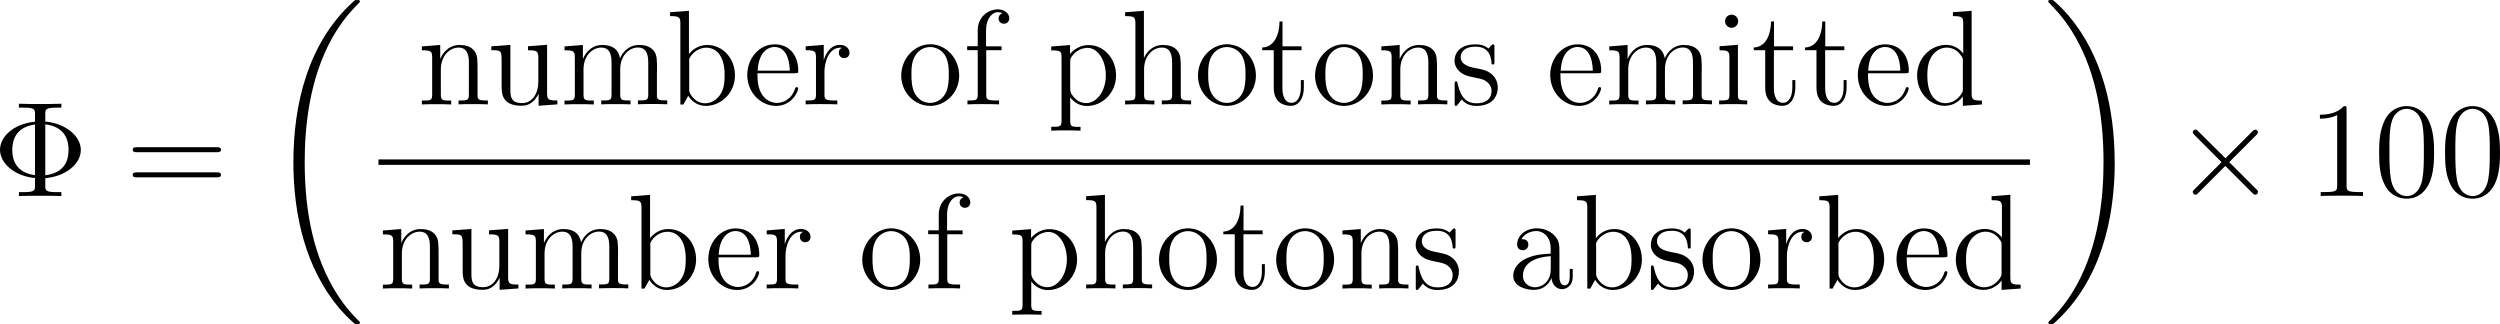 <svg viewBox="0 0 276.51 35.85" height="12.65mm" width="97.55mm" xmlns="http://www.w3.org/2000/svg" data-sanitized-data-name="Layer 1" data-name="Layer 1" id="Layer_1">
  <defs>
    <style>
      .cls-1 {
        fill: #000;
        stroke-width: 0px;
      }
    </style>
  </defs>
  <g id="page1">
    <path d="M5.01,19.7c2.27-.19,3.93-1.58,3.93-3.12s-1.7-2.94-3.93-3.14v-.82c0-.54.03-.72,1.33-.72h.45v-.43c-.4.03-1.85.03-2.35.03s-1.94,0-2.35-.03v.43h.45c1.3,0,1.33.18,1.33.72v.84c-2.32.21-3.87,1.63-3.87,3.11s1.6,2.91,3.87,3.12v.84c0,.54-.03.72-1.33.72h-.45v.43c.4-.03,1.85-.03,2.35-.03s1.94,0,2.35.03v-.43h-.45c-1.3,0-1.33-.18-1.33-.72v-.82ZM3.87,19.37c-1.63-.21-2.51-1.17-2.51-2.79s.87-2.6,2.51-2.81v5.6ZM5.01,13.75c1.75.22,2.57,1.23,2.57,2.81s-.76,2.59-2.57,2.82v-5.63Z" class="cls-1" id="g2-8"></path>
    <path d="M23.96,16.83c.21,0,.48,0,.48-.27,0-.28-.25-.28-.48-.28h-8.8c-.21,0-.48,0-.48.27,0,.28.25.28.48.28h8.8ZM23.96,19.61c.21,0,.48,0,.48-.27,0-.28-.25-.28-.48-.28h-8.8c-.21,0-.48,0-.48.27,0,.28.25.28.48.28h8.8Z" class="cls-1" id="g2-61"></path>
    <path d="M39.82,35.7c0-.06-.03-.09-.06-.13-.55-.55-1.55-1.55-2.56-3.17-2.41-3.86-3.5-8.71-3.5-14.47,0-4.02.54-9.21,3-13.66,1.18-2.12,2.41-3.35,3.06-4,.04-.04.04-.07.04-.12,0-.15-.1-.15-.31-.15s-.24,0-.46.22c-5.01,4.56-6.58,11.4-6.58,17.69,0,5.87,1.34,11.79,5.14,16.26.3.34.87.96,1.48,1.49.18.18.21.18.42.18s.31,0,.31-.15Z" class="cls-1" id="g0-18"></path>
    <path d="M52.82,7.93c0-1.39,0-1.81-.34-2.29-.43-.58-1.14-.67-1.64-.67-1.45,0-2.02,1.24-2.14,1.54h-.01v-1.54l-2.03.16v.43c1.02,0,1.14.1,1.14.84v4.05c0,.67-.16.67-1.14.67v.43c.39-.03,1.2-.03,1.61-.03s1.24,0,1.63.03v-.43c-.96,0-1.14,0-1.14-.67v-2.78c0-1.57,1.03-2.41,1.96-2.41s1.14.76,1.14,1.67v3.51c0,.67-.16.67-1.14.67v.43c.39-.03,1.2-.03,1.61-.03s1.24,0,1.63.03v-.43c-.75,0-1.12,0-1.14-.45v-2.75Z" class="cls-1" id="g2-110"></path>
    <path d="M58.4,5.13v.43c1.02,0,1.14.1,1.14.84v2.67c0,1.27-.67,2.33-1.79,2.33-1.23,0-1.3-.7-1.3-1.49v-4.95l-2.11.16v.43c1.14,0,1.14.04,1.14,1.37v2.24c0,.93,0,1.46.45,1.96.36.39.97.57,1.73.57.25,0,.73,0,1.24-.43.43-.34.67-.91.67-.91v1.34l2.08-.15v-.43c-1.02,0-1.14-.1-1.14-.84v-5.32l-2.11.16Z" class="cls-1" id="g2-117"></path>
    <path d="M72.67,7.93c0-1.39,0-1.81-.34-2.29-.43-.58-1.14-.67-1.64-.67-1.24,0-1.87.9-2.11,1.48-.21-1.15-1.02-1.48-1.96-1.48-1.45,0-2.02,1.24-2.14,1.54h-.01v-1.54l-2.03.16v.43c1.02,0,1.14.1,1.14.84v4.05c0,.67-.16.67-1.14.67v.43c.39-.03,1.2-.03,1.61-.03s1.24,0,1.63.03v-.43c-.96,0-1.14,0-1.14-.67v-2.78c0-1.57,1.03-2.41,1.96-2.41s1.14.76,1.14,1.67v3.51c0,.67-.16.67-1.14.67v.43c.39-.03,1.2-.03,1.61-.03s1.24,0,1.63.03v-.43c-.96,0-1.14,0-1.14-.67v-2.78c0-1.57,1.03-2.41,1.96-2.41s1.14.76,1.14,1.67v3.51c0,.67-.16.67-1.14.67v.43c.39-.03,1.2-.03,1.61-.03s1.24,0,1.63.03v-.43c-.75,0-1.12,0-1.14-.45v-2.75Z" class="cls-1" id="g2-109"></path>
    <path d="M76.19,1.19l-2.08.16v.43c1.02,0,1.14.1,1.14.84v8.94h.33c.06-.12.48-.87.54-.97.34.55.99,1.12,1.94,1.12,1.72,0,3.23-1.45,3.23-3.38s-1.4-3.36-3.06-3.36c-.82,0-1.52.37-2.03,1V1.19ZM76.22,6.78c0-.27,0-.3.16-.54.36-.54,1.02-.97,1.75-.97.45,0,2.02.18,2.02,3.05,0,1-.15,1.63-.51,2.17-.3.46-.9.93-1.64.93-.81,0-1.33-.52-1.58-.93-.19-.31-.19-.37-.19-.63v-3.08Z" class="cls-1" id="g2-98"></path>
    <path d="M87.93,8.09c.33,0,.36,0,.36-.28,0-1.51-.81-2.91-2.62-2.91-1.7,0-3.02,1.54-3.02,3.39,0,1.97,1.52,3.42,3.18,3.42,1.78,0,2.45-1.61,2.45-1.93,0-.09-.07-.15-.16-.15-.12,0-.15.07-.18.15-.39,1.26-1.39,1.6-2.02,1.6s-2.14-.42-2.14-3v-.28h4.14ZM83.8,7.81c.12-2.35,1.43-2.62,1.85-2.62,1.6,0,1.69,2.11,1.7,2.62h-3.56Z" class="cls-1" id="g2-101"></path>
    <path d="M91.18,8.08c0-1.45.6-2.81,1.75-2.81.12,0,.15,0,.21.01-.12.06-.36.15-.36.55,0,.43.34.6.58.6.3,0,.6-.19.6-.6,0-.45-.4-.87-1.05-.87-1.27,0-1.7,1.37-1.79,1.66h-.01v-1.66l-2,.16v.43c1.02,0,1.14.1,1.14.84v4.05c0,.67-.16.67-1.14.67v.43c.42-.03,1.24-.03,1.69-.03.4,0,1.46,0,1.81.03v-.43h-.3c-1.09,0-1.12-.16-1.12-.7v-2.35Z" class="cls-1" id="g2-114"></path>
    <path d="M106.09,8.36c0-1.93-1.46-3.47-3.2-3.47s-3.21,1.58-3.21,3.47,1.49,3.35,3.2,3.35,3.21-1.46,3.21-3.35ZM102.89,11.38c-.55,0-1.23-.24-1.66-.97-.4-.67-.42-1.55-.42-2.18,0-.57,0-1.48.46-2.15.42-.64,1.08-.88,1.6-.88.58,0,1.21.27,1.61.85.46.69.46,1.63.46,2.18,0,.52,0,1.45-.39,2.15-.42.72-1.11,1-1.67,1Z" class="cls-1" id="g2-111"></path>
    <path d="M109.09,5.55h1.69v-.43h-1.72v-1.75c0-1.34.69-2.03,1.3-2.03.12,0,.34.03.52.12-.06.01-.43.15-.43.58,0,.34.24.58.58.58s.6-.24.6-.6c0-.55-.54-.99-1.26-.99-1.05,0-2.23.81-2.23,2.33v1.75h-1.17v.43h1.17v4.9c0,.67-.16.67-1.14.67v.43c.42-.03,1.24-.03,1.69-.03.4,0,1.46,0,1.81.03v-.43h-.3c-1.09,0-1.12-.16-1.12-.7v-4.87Z" class="cls-1" id="g2-102"></path>
    <path d="M119.51,14.03c-.96,0-1.14,0-1.14-.67v-2.6c.27.37.88.96,1.84.96,1.72,0,3.23-1.45,3.23-3.38s-1.4-3.36-3.03-3.36c-1.32,0-2.02.94-2.06,1v-1l-2.08.16v.43c1.05,0,1.14.1,1.14.76v7.02c0,.67-.16.67-1.14.67v.43c.39-.03,1.2-.03,1.61-.03s1.24,0,1.63.03v-.43ZM118.38,6.79c0-.28,0-.3.16-.54.45-.67,1.18-.96,1.75-.96,1.12,0,2.02,1.36,2.02,3.03,0,1.78-1.02,3.08-2.17,3.08-.46,0-.9-.19-1.2-.48-.34-.34-.57-.64-.57-1.06v-3.08Z" class="cls-1" id="g2-112"></path>
    <path d="M130.6,7.93c0-1.39,0-1.81-.34-2.29-.43-.58-1.14-.67-1.64-.67-1.29,0-1.88.97-2.09,1.43h-.01V1.19l-2.08.16v.43c1.02,0,1.14.1,1.14.84v7.83c0,.67-.16.67-1.14.67v.43c.39-.03,1.2-.03,1.61-.03s1.24,0,1.63.03v-.43c-.96,0-1.14,0-1.14-.67v-2.78c0-1.57,1.03-2.41,1.96-2.41s1.14.76,1.14,1.67v3.51c0,.67-.16.67-1.14.67v.43c.39-.03,1.2-.03,1.61-.03s1.24,0,1.63.03v-.43c-.75,0-1.12,0-1.14-.45v-2.75Z" class="cls-1" id="g2-104"></path>
    <path d="M138.91,8.36c0-1.93-1.46-3.47-3.2-3.47s-3.21,1.58-3.21,3.47,1.49,3.35,3.2,3.35,3.21-1.46,3.21-3.35ZM135.71,11.38c-.55,0-1.23-.24-1.66-.97-.4-.67-.42-1.55-.42-2.18,0-.57,0-1.48.46-2.15.42-.64,1.08-.88,1.6-.88.58,0,1.21.27,1.61.85.46.69.46,1.63.46,2.18,0,.52,0,1.45-.39,2.15-.42.72-1.11,1-1.67,1Z" class="cls-1" data-sanitized-data-name="g2-111" data-name="g2-111" id="g2-111-2"></path>
    <path d="M141.85,5.55h2.11v-.43h-2.11v-2.75h-.33c-.01,1.4-.55,2.84-1.91,2.88v.3h1.27v4.15c0,1.66,1.11,2,1.9,2,.94,0,1.43-.93,1.43-2v-.85h-.33v.82c0,1.08-.43,1.7-1.02,1.7-1.02,0-1.02-1.39-1.02-1.64v-4.18Z" class="cls-1" id="g2-116"></path>
    <path d="M151.86,8.36c0-1.93-1.46-3.47-3.2-3.47s-3.21,1.58-3.21,3.47,1.49,3.35,3.2,3.35,3.21-1.46,3.21-3.35ZM148.67,11.38c-.55,0-1.23-.24-1.66-.97-.4-.67-.42-1.55-.42-2.18,0-.57,0-1.48.46-2.15.42-.64,1.08-.88,1.6-.88.58,0,1.21.27,1.61.85.46.69.46,1.63.46,2.18,0,.52,0,1.45-.39,2.15-.42.72-1.11,1-1.67,1Z" class="cls-1" data-sanitized-data-name="g2-111" data-name="g2-111" id="g2-111-3"></path>
    <path d="M158.94,7.93c0-1.39,0-1.81-.34-2.29-.43-.58-1.14-.67-1.64-.67-1.45,0-2.02,1.24-2.14,1.54h-.01v-1.54l-2.03.16v.43c1.02,0,1.14.1,1.14.84v4.05c0,.67-.16.67-1.14.67v.43c.39-.03,1.2-.03,1.61-.03s1.24,0,1.63.03v-.43c-.96,0-1.14,0-1.14-.67v-2.78c0-1.57,1.03-2.41,1.96-2.41s1.14.76,1.14,1.67v3.51c0,.67-.16.67-1.14.67v.43c.39-.03,1.2-.03,1.61-.03s1.24,0,1.63.03v-.43c-.75,0-1.12,0-1.14-.45v-2.75Z" class="cls-1" data-sanitized-data-name="g2-110" data-name="g2-110" id="g2-110-2"></path>
    <path d="M165.29,5.24c0-.27,0-.34-.15-.34-.12,0-.4.33-.51.46-.46-.37-.93-.46-1.4-.46-1.81,0-2.35.99-2.35,1.81,0,.16,0,.69.57,1.21.48.42.99.52,1.67.66.82.16,1.02.21,1.39.51.27.22.46.55.46.97,0,.64-.37,1.36-1.69,1.36-.99,0-1.7-.57-2.03-2.06-.06-.27-.06-.28-.07-.3-.03-.06-.09-.06-.13-.06-.16,0-.16.07-.16.34v2.03c0,.27,0,.34.15.34.07,0,.09-.01.34-.33.07-.1.07-.13.3-.37.57.7,1.37.7,1.63.7,1.57,0,2.35-.87,2.35-2.05,0-.81-.49-1.29-.63-1.42-.54-.46-.94-.55-1.93-.73-.45-.09-1.54-.3-1.54-1.2,0-.46.31-1.15,1.66-1.15,1.63,0,1.72,1.39,1.75,1.85.01.12.12.12.16.12.16,0,.16-.07.16-.34v-1.55Z" class="cls-1" id="g2-115"></path>
    <path d="M176.74,8.09c.33,0,.36,0,.36-.28,0-1.51-.81-2.91-2.62-2.91-1.7,0-3.02,1.54-3.02,3.39,0,1.97,1.52,3.42,3.18,3.42,1.78,0,2.45-1.61,2.45-1.93,0-.09-.07-.15-.16-.15-.12,0-.15.07-.18.15-.39,1.26-1.39,1.6-2.02,1.6s-2.14-.42-2.14-3v-.28h4.14ZM172.62,7.81c.12-2.35,1.43-2.62,1.85-2.62,1.6,0,1.69,2.11,1.7,2.62h-3.56Z" class="cls-1" data-sanitized-data-name="g2-101" data-name="g2-101" id="g2-101-2"></path>
    <path d="M188.22,7.93c0-1.39,0-1.81-.34-2.29-.43-.58-1.14-.67-1.64-.67-1.24,0-1.87.9-2.11,1.48-.21-1.15-1.02-1.48-1.96-1.48-1.45,0-2.02,1.24-2.14,1.54h-.01v-1.54l-2.03.16v.43c1.02,0,1.14.1,1.14.84v4.05c0,.67-.16.67-1.14.67v.43c.39-.03,1.2-.03,1.61-.03s1.24,0,1.63.03v-.43c-.96,0-1.14,0-1.14-.67v-2.78c0-1.57,1.03-2.41,1.96-2.41s1.14.76,1.14,1.67v3.51c0,.67-.16.67-1.14.67v.43c.39-.03,1.2-.03,1.61-.03s1.24,0,1.63.03v-.43c-.96,0-1.14,0-1.14-.67v-2.78c0-1.57,1.03-2.41,1.96-2.41s1.14.76,1.14,1.67v3.51c0,.67-.16.67-1.14.67v.43c.39-.03,1.2-.03,1.61-.03s1.24,0,1.63.03v-.43c-.75,0-1.12,0-1.14-.45v-2.75Z" class="cls-1" data-sanitized-data-name="g2-109" data-name="g2-109" id="g2-109-2"></path>
    <path d="M192.25,2.35c0-.39-.31-.73-.73-.73-.39,0-.72.31-.72.72,0,.45.36.73.72.73.46,0,.73-.39.73-.72ZM190.19,5.13v.43c.96,0,1.09.09,1.09.82v4.06c0,.67-.16.67-1.14.67v.43c.42-.03,1.14-.03,1.57-.03.16,0,1.03,0,1.54.03v-.43c-.97,0-1.03-.07-1.03-.66v-5.5l-2.03.16Z" class="cls-1" id="g2-105"></path>
    <path d="M196.21,5.55h2.11v-.43h-2.11v-2.75h-.33c-.01,1.4-.55,2.84-1.91,2.88v.3h1.27v4.15c0,1.66,1.11,2,1.9,2,.94,0,1.43-.93,1.43-2v-.85h-.33v.82c0,1.08-.43,1.7-1.02,1.7-1.02,0-1.02-1.39-1.02-1.64v-4.18Z" class="cls-1" data-sanitized-data-name="g2-116" data-name="g2-116" id="g2-116-2"></path>
    <path d="M201.88,5.55h2.11v-.43h-2.11v-2.75h-.33c-.01,1.4-.55,2.84-1.91,2.88v.3h1.27v4.15c0,1.66,1.11,2,1.9,2,.94,0,1.43-.93,1.43-2v-.85h-.33v.82c0,1.08-.43,1.7-1.02,1.7-1.02,0-1.02-1.39-1.02-1.64v-4.18Z" class="cls-1" data-sanitized-data-name="g2-116" data-name="g2-116" id="g2-116-3"></path>
    <path d="M210.76,8.09c.33,0,.36,0,.36-.28,0-1.51-.81-2.91-2.62-2.91-1.7,0-3.02,1.54-3.02,3.39,0,1.97,1.52,3.42,3.18,3.42,1.78,0,2.45-1.61,2.45-1.93,0-.09-.07-.15-.16-.15-.12,0-.15.07-.18.15-.39,1.26-1.39,1.6-2.02,1.6s-2.14-.42-2.14-3v-.28h4.14ZM206.63,7.81c.12-2.35,1.43-2.62,1.85-2.62,1.6,0,1.69,2.11,1.7,2.62h-3.56Z" class="cls-1" data-sanitized-data-name="g2-101" data-name="g2-101" id="g2-101-3"></path>
    <path d="M216,1.35v.43c1.02,0,1.14.1,1.14.84v3.3c-.31-.43-.96-.96-1.87-.96-1.73,0-3.23,1.46-3.23,3.38s1.42,3.36,3.06,3.36c1.14,0,1.79-.75,2-1.03v1.03l2.11-.15v-.43c-1.02,0-1.14-.1-1.14-.84V1.19l-2.08.16ZM217.1,9.81c0,.27,0,.31-.21.64-.36.52-.97.96-1.72.96-.39,0-2-.15-2-3.05,0-1.08.18-1.67.51-2.17.3-.46.9-.93,1.64-.93.93,0,1.45.67,1.6.91.18.25.18.28.18.55v3.08Z" class="cls-1" id="g2-100"></path>
    <rect height=".6" width="182.66" y="17.63" x="41.86" class="cls-1"></rect>
    <path d="M48.51,28.29c0-1.39,0-1.81-.34-2.29-.43-.58-1.14-.67-1.64-.67-1.45,0-2.02,1.24-2.14,1.54h-.01v-1.54l-2.03.16v.43c1.02,0,1.14.1,1.14.84v4.05c0,.67-.16.67-1.14.67v.43c.39-.03,1.2-.03,1.61-.03s1.24,0,1.63.03v-.43c-.96,0-1.14,0-1.14-.67v-2.78c0-1.57,1.03-2.41,1.96-2.41s1.14.76,1.14,1.67v3.51c0,.67-.16.67-1.14.67v.43c.39-.03,1.2-.03,1.61-.03s1.24,0,1.63.03v-.43c-.75,0-1.12,0-1.14-.45v-2.75Z" class="cls-1" data-sanitized-data-name="g2-110" data-name="g2-110" id="g2-110-3"></path>
    <path d="M54.09,25.49v.43c1.02,0,1.14.1,1.14.84v2.67c0,1.27-.67,2.33-1.79,2.33-1.23,0-1.3-.7-1.3-1.49v-4.95l-2.11.16v.43c1.14,0,1.14.04,1.14,1.37v2.24c0,.93,0,1.46.45,1.96.36.39.97.57,1.73.57.25,0,.73,0,1.24-.43.43-.34.67-.91.67-.91v1.34l2.08-.15v-.43c-1.02,0-1.14-.1-1.14-.84v-5.32l-2.11.16Z" class="cls-1" data-sanitized-data-name="g2-117" data-name="g2-117" id="g2-117-2"></path>
    <path d="M68.36,28.29c0-1.39,0-1.81-.34-2.29-.43-.58-1.14-.67-1.64-.67-1.24,0-1.87.9-2.11,1.48-.21-1.15-1.02-1.48-1.96-1.48-1.45,0-2.02,1.24-2.14,1.54h-.01v-1.54l-2.03.16v.43c1.02,0,1.14.1,1.14.84v4.05c0,.67-.16.67-1.14.67v.43c.39-.03,1.2-.03,1.61-.03s1.24,0,1.63.03v-.43c-.96,0-1.14,0-1.14-.67v-2.78c0-1.57,1.03-2.41,1.96-2.41s1.14.76,1.14,1.67v3.51c0,.67-.16.67-1.14.67v.43c.39-.03,1.2-.03,1.61-.03s1.24,0,1.63.03v-.43c-.96,0-1.14,0-1.14-.67v-2.78c0-1.57,1.03-2.41,1.96-2.41s1.14.76,1.14,1.67v3.51c0,.67-.16.67-1.14.67v.43c.39-.03,1.2-.03,1.61-.03s1.24,0,1.63.03v-.43c-.75,0-1.12,0-1.14-.45v-2.75Z" class="cls-1" data-sanitized-data-name="g2-109" data-name="g2-109" id="g2-109-3"></path>
    <path d="M71.89,21.55l-2.08.16v.43c1.02,0,1.14.1,1.14.84v8.94h.33c.06-.12.48-.87.54-.97.34.55.99,1.12,1.94,1.12,1.72,0,3.23-1.45,3.23-3.38s-1.4-3.36-3.06-3.36c-.82,0-1.52.37-2.03,1v-4.78ZM71.92,27.14c0-.27,0-.3.16-.54.36-.54,1.02-.97,1.75-.97.45,0,2.02.18,2.02,3.05,0,1-.15,1.63-.51,2.17-.3.46-.9.93-1.64.93-.81,0-1.33-.52-1.58-.93-.19-.31-.19-.37-.19-.63v-3.08Z" class="cls-1" data-sanitized-data-name="g2-98" data-name="g2-98" id="g2-98-2"></path>
    <path d="M83.62,28.45c.33,0,.36,0,.36-.28,0-1.51-.81-2.91-2.62-2.91-1.7,0-3.02,1.54-3.02,3.39,0,1.97,1.52,3.42,3.18,3.42,1.78,0,2.45-1.61,2.45-1.93,0-.09-.07-.15-.16-.15-.12,0-.15.07-.18.15-.39,1.26-1.39,1.6-2.02,1.6s-2.14-.42-2.14-3v-.28h4.14ZM79.49,28.17c.12-2.35,1.43-2.62,1.85-2.62,1.6,0,1.69,2.11,1.7,2.62h-3.56Z" class="cls-1" data-sanitized-data-name="g2-101" data-name="g2-101" id="g2-101-4"></path>
    <path d="M86.87,28.44c0-1.45.6-2.81,1.75-2.81.12,0,.15,0,.21.01-.12.06-.36.15-.36.55,0,.43.34.6.58.6.3,0,.6-.19.6-.6,0-.45-.4-.87-1.05-.87-1.27,0-1.7,1.37-1.79,1.66h-.01v-1.66l-2,.16v.43c1.02,0,1.14.1,1.14.84v4.05c0,.67-.16.67-1.14.67v.43c.42-.03,1.24-.03,1.69-.03.4,0,1.46,0,1.81.03v-.43h-.3c-1.09,0-1.12-.16-1.12-.7v-2.35Z" class="cls-1" data-sanitized-data-name="g2-114" data-name="g2-114" id="g2-114-2"></path>
    <path d="M101.78,28.72c0-1.93-1.46-3.47-3.2-3.47s-3.21,1.58-3.21,3.47,1.49,3.35,3.2,3.35,3.21-1.46,3.21-3.35ZM98.58,31.74c-.55,0-1.23-.24-1.66-.97-.4-.67-.42-1.55-.42-2.18,0-.57,0-1.48.46-2.15.42-.64,1.08-.88,1.6-.88.58,0,1.21.27,1.61.85.46.69.46,1.63.46,2.18,0,.52,0,1.45-.39,2.15-.42.72-1.11,1-1.67,1Z" class="cls-1" data-sanitized-data-name="g2-111" data-name="g2-111" id="g2-111-4"></path>
    <path d="M104.78,25.91h1.69v-.43h-1.72v-1.75c0-1.34.69-2.03,1.3-2.03.12,0,.34.03.52.12-.06.01-.43.15-.43.58,0,.34.24.58.58.58s.6-.24.6-.6c0-.55-.54-.99-1.26-.99-1.05,0-2.23.81-2.23,2.33v1.75h-1.17v.43h1.17v4.9c0,.67-.16.67-1.14.67v.43c.42-.03,1.24-.03,1.69-.03.4,0,1.46,0,1.81.03v-.43h-.3c-1.09,0-1.12-.16-1.12-.7v-4.87Z" class="cls-1" data-sanitized-data-name="g2-102" data-name="g2-102" id="g2-102-2"></path>
    <path d="M115.2,34.39c-.96,0-1.14,0-1.14-.67v-2.6c.27.37.88.96,1.84.96,1.72,0,3.23-1.45,3.23-3.38s-1.4-3.36-3.03-3.36c-1.32,0-2.02.94-2.06,1v-1l-2.08.16v.43c1.05,0,1.14.1,1.14.76v7.02c0,.67-.16.67-1.14.67v.43c.39-.03,1.2-.03,1.61-.03s1.24,0,1.63.03v-.43ZM114.07,27.15c0-.28,0-.3.16-.54.45-.67,1.18-.96,1.75-.96,1.12,0,2.02,1.36,2.02,3.03,0,1.78-1.02,3.08-2.17,3.08-.46,0-.9-.19-1.2-.48-.34-.34-.57-.64-.57-1.06v-3.08Z" class="cls-1" data-sanitized-data-name="g2-112" data-name="g2-112" id="g2-112-2"></path>
    <path d="M126.29,28.29c0-1.39,0-1.81-.34-2.29-.43-.58-1.14-.67-1.64-.67-1.29,0-1.88.97-2.09,1.43h-.01v-5.22l-2.08.16v.43c1.02,0,1.14.1,1.14.84v7.83c0,.67-.16.67-1.14.67v.43c.39-.03,1.2-.03,1.61-.03s1.24,0,1.63.03v-.43c-.96,0-1.14,0-1.14-.67v-2.78c0-1.57,1.03-2.41,1.96-2.41s1.14.76,1.14,1.67v3.51c0,.67-.16.67-1.14.67v.43c.39-.03,1.2-.03,1.61-.03s1.24,0,1.63.03v-.43c-.75,0-1.12,0-1.14-.45v-2.75Z" class="cls-1" data-sanitized-data-name="g2-104" data-name="g2-104" id="g2-104-2"></path>
    <path d="M134.6,28.72c0-1.93-1.46-3.47-3.2-3.47s-3.21,1.58-3.21,3.47,1.49,3.35,3.2,3.35,3.21-1.46,3.21-3.35ZM131.4,31.74c-.55,0-1.23-.24-1.66-.97-.4-.67-.42-1.55-.42-2.18,0-.57,0-1.48.46-2.15.42-.64,1.08-.88,1.6-.88.58,0,1.21.27,1.61.85.46.69.46,1.63.46,2.18,0,.52,0,1.45-.39,2.15-.42.72-1.11,1-1.67,1Z" class="cls-1" data-sanitized-data-name="g2-111" data-name="g2-111" id="g2-111-5"></path>
    <path d="M137.54,25.91h2.11v-.43h-2.11v-2.75h-.33c-.01,1.4-.55,2.84-1.91,2.88v.3h1.27v4.15c0,1.66,1.11,2,1.9,2,.94,0,1.43-.93,1.43-2v-.85h-.33v.82c0,1.08-.43,1.7-1.02,1.7-1.02,0-1.02-1.39-1.02-1.64v-4.18Z" class="cls-1" data-sanitized-data-name="g2-116" data-name="g2-116" id="g2-116-4"></path>
    <path d="M147.56,28.72c0-1.93-1.46-3.47-3.2-3.47s-3.21,1.58-3.21,3.47,1.49,3.35,3.2,3.35,3.21-1.46,3.21-3.35ZM144.36,31.74c-.55,0-1.23-.24-1.66-.97-.4-.67-.42-1.55-.42-2.18,0-.57,0-1.48.46-2.15.42-.64,1.08-.88,1.6-.88.58,0,1.21.27,1.61.85.46.69.46,1.63.46,2.18,0,.52,0,1.45-.39,2.15-.42.72-1.11,1-1.67,1Z" class="cls-1" data-sanitized-data-name="g2-111" data-name="g2-111" id="g2-111-6"></path>
    <path d="M154.64,28.29c0-1.39,0-1.81-.34-2.29-.43-.58-1.14-.67-1.64-.67-1.45,0-2.02,1.24-2.14,1.54h-.01v-1.54l-2.03.16v.43c1.02,0,1.14.1,1.14.84v4.05c0,.67-.16.67-1.14.67v.43c.39-.03,1.2-.03,1.61-.03s1.24,0,1.63.03v-.43c-.96,0-1.14,0-1.14-.67v-2.78c0-1.57,1.03-2.41,1.96-2.41s1.14.76,1.14,1.67v3.51c0,.67-.16.67-1.14.67v.43c.39-.03,1.2-.03,1.61-.03s1.24,0,1.63.03v-.43c-.75,0-1.12,0-1.14-.45v-2.75Z" class="cls-1" data-sanitized-data-name="g2-110" data-name="g2-110" id="g2-110-4"></path>
    <path d="M160.99,25.6c0-.27,0-.34-.15-.34-.12,0-.4.33-.51.46-.46-.37-.93-.46-1.4-.46-1.81,0-2.35.99-2.35,1.81,0,.16,0,.69.57,1.21.48.42.99.52,1.67.66.82.16,1.02.21,1.39.51.27.22.46.55.46.97,0,.64-.37,1.36-1.69,1.36-.99,0-1.7-.57-2.03-2.06-.06-.27-.06-.28-.07-.3-.03-.06-.09-.06-.13-.06-.16,0-.16.07-.16.34v2.03c0,.27,0,.34.15.34.07,0,.09-.01.34-.33.07-.1.07-.13.3-.37.57.7,1.37.7,1.63.7,1.57,0,2.35-.87,2.35-2.05,0-.81-.49-1.29-.63-1.42-.54-.46-.94-.55-1.93-.73-.45-.09-1.54-.3-1.54-1.2,0-.46.31-1.15,1.66-1.15,1.63,0,1.72,1.39,1.75,1.85.01.12.12.12.16.12.16,0,.16-.07.16-.34v-1.55Z" class="cls-1" data-sanitized-data-name="g2-115" data-name="g2-115" id="g2-115-2"></path>
    <path d="M172.48,27.93c0-.81,0-1.4-.66-1.99-.52-.48-1.2-.69-1.85-.69-1.23,0-2.17.81-2.17,1.78,0,.43.28.64.63.64s.61-.25.61-.61c0-.61-.54-.61-.76-.61.34-.63,1.06-.9,1.66-.9.69,0,1.57.57,1.57,1.91v.6c-3,.04-4.14,1.3-4.14,2.45s1.37,1.55,2.29,1.55c.99,0,1.66-.6,1.94-1.32.06.7.52,1.24,1.17,1.24.31,0,1.18-.21,1.18-1.4v-.84h-.33v.84c0,.85-.36.97-.57.97-.57,0-.57-.79-.57-1.02v-2.62ZM171.51,29.81c0,1.46-1.09,1.96-1.73,1.96-.73,0-1.34-.54-1.34-1.26,0-1.97,2.54-2.15,3.08-2.18v1.48Z" class="cls-1" id="g2-97"></path>
    <path d="M176.5,21.55l-2.08.16v.43c1.02,0,1.14.1,1.14.84v8.94h.33c.06-.12.48-.87.54-.97.34.55.99,1.12,1.94,1.12,1.72,0,3.23-1.45,3.23-3.38s-1.4-3.36-3.06-3.36c-.82,0-1.52.37-2.03,1v-4.78ZM176.53,27.14c0-.27,0-.3.16-.54.36-.54,1.02-.97,1.75-.97.45,0,2.02.18,2.02,3.05,0,1-.15,1.63-.51,2.17-.3.46-.9.93-1.64.93-.81,0-1.33-.52-1.58-.93-.19-.31-.19-.37-.19-.63v-3.08Z" class="cls-1" data-sanitized-data-name="g2-98" data-name="g2-98" id="g2-98-3"></path>
    <path d="M187,25.6c0-.27,0-.34-.15-.34-.12,0-.4.33-.51.46-.46-.37-.93-.46-1.4-.46-1.81,0-2.35.99-2.35,1.81,0,.16,0,.69.57,1.21.48.42.99.52,1.67.66.82.16,1.02.21,1.39.51.27.22.46.55.46.97,0,.64-.37,1.36-1.69,1.36-.99,0-1.7-.57-2.03-2.06-.06-.27-.06-.28-.07-.3-.03-.06-.09-.06-.13-.06-.16,0-.16.07-.16.34v2.03c0,.27,0,.34.15.34.07,0,.09-.01.34-.33.07-.1.07-.13.3-.37.57.7,1.37.7,1.63.7,1.57,0,2.35-.87,2.35-2.05,0-.81-.49-1.29-.63-1.42-.54-.46-.94-.55-1.93-.73-.45-.09-1.54-.3-1.54-1.2,0-.46.31-1.15,1.66-1.15,1.63,0,1.72,1.39,1.75,1.85.01.12.12.12.16.12.16,0,.16-.07.16-.34v-1.55Z" class="cls-1" data-sanitized-data-name="g2-115" data-name="g2-115" id="g2-115-3"></path>
    <path d="M194.71,28.72c0-1.93-1.46-3.47-3.2-3.47s-3.21,1.58-3.21,3.47,1.49,3.35,3.2,3.35,3.21-1.46,3.21-3.35ZM191.51,31.74c-.55,0-1.23-.24-1.66-.97-.4-.67-.42-1.55-.42-2.18,0-.57,0-1.48.46-2.15.42-.64,1.08-.88,1.6-.88.58,0,1.21.27,1.61.85.46.69.46,1.63.46,2.18,0,.52,0,1.45-.39,2.15-.42.72-1.11,1-1.67,1Z" class="cls-1" data-sanitized-data-name="g2-111" data-name="g2-111" id="g2-111-7"></path>
    <path d="M197.63,28.44c0-1.45.6-2.81,1.75-2.81.12,0,.15,0,.21.01-.12.06-.36.15-.36.55,0,.43.34.6.58.6.3,0,.6-.19.6-.6,0-.45-.4-.87-1.05-.87-1.27,0-1.7,1.37-1.79,1.66h-.01v-1.66l-2,.16v.43c1.02,0,1.14.1,1.14.84v4.05c0,.67-.16.67-1.14.67v.43c.42-.03,1.24-.03,1.69-.03.4,0,1.46,0,1.81.03v-.43h-.3c-1.09,0-1.12-.16-1.12-.7v-2.35Z" class="cls-1" data-sanitized-data-name="g2-114" data-name="g2-114" id="g2-114-3"></path>
    <path d="M203.3,21.55l-2.08.16v.43c1.02,0,1.14.1,1.14.84v8.94h.33c.06-.12.48-.87.54-.97.34.55.99,1.12,1.94,1.12,1.72,0,3.23-1.45,3.23-3.38s-1.4-3.36-3.06-3.36c-.82,0-1.52.37-2.03,1v-4.78ZM203.33,27.14c0-.27,0-.3.16-.54.36-.54,1.02-.97,1.75-.97.45,0,2.02.18,2.02,3.05,0,1-.15,1.63-.51,2.17-.3.46-.9.93-1.64.93-.81,0-1.33-.52-1.58-.93-.19-.31-.19-.37-.19-.63v-3.08Z" class="cls-1" data-sanitized-data-name="g2-98" data-name="g2-98" id="g2-98-4"></path>
    <path d="M215.04,28.45c.33,0,.36,0,.36-.28,0-1.51-.81-2.91-2.62-2.91-1.7,0-3.02,1.54-3.02,3.39,0,1.97,1.52,3.42,3.18,3.42,1.78,0,2.45-1.61,2.45-1.93,0-.09-.07-.15-.16-.15-.12,0-.15.07-.18.15-.39,1.26-1.39,1.6-2.02,1.6s-2.14-.42-2.14-3v-.28h4.14ZM210.91,28.17c.12-2.35,1.43-2.62,1.85-2.62,1.6,0,1.69,2.11,1.7,2.62h-3.56Z" class="cls-1" data-sanitized-data-name="g2-101" data-name="g2-101" id="g2-101-5"></path>
    <path d="M220.28,21.71v.43c1.02,0,1.14.1,1.14.84v3.3c-.31-.43-.96-.96-1.87-.96-1.73,0-3.23,1.46-3.23,3.38s1.42,3.36,3.06,3.36c1.14,0,1.79-.75,2-1.03v1.03l2.11-.15v-.43c-1.02,0-1.14-.1-1.14-.84v-9.1l-2.08.16ZM221.38,30.17c0,.27,0,.31-.21.64-.36.52-.97.96-1.72.96-.39,0-2-.15-2-3.05,0-1.08.18-1.67.51-2.17.3-.46.9-.93,1.64-.93.93,0,1.45.67,1.6.91.18.25.18.28.18.55v3.08Z" class="cls-1" data-sanitized-data-name="g2-100" data-name="g2-100" id="g2-100-2"></path>
    <path d="M233.89,17.93c0-5.87-1.34-11.79-5.14-16.26-.3-.34-.87-.96-1.48-1.49-.18-.18-.21-.18-.42-.18-.18,0-.31,0-.31.15,0,.06.06.12.09.15.52.54,1.52,1.54,2.53,3.15,2.41,3.86,3.5,8.71,3.5,14.47,0,4.02-.54,9.21-3,13.66-1.18,2.12-2.42,3.36-3.05,3.99-.03.04-.06.09-.06.13,0,.15.13.15.31.15.21,0,.24,0,.46-.22,5.01-4.56,6.58-11.4,6.58-17.69Z" class="cls-1" id="g0-19"></path>
    <path d="M246.15,17.51l-2.99-2.97c-.18-.18-.21-.21-.33-.21-.15,0-.3.13-.3.3,0,.1.03.13.19.3l2.99,3-2.99,3c-.16.16-.19.19-.19.3,0,.16.15.3.3.3.12,0,.15-.03.33-.21l2.97-2.97,3.09,3.09s.13.09.22.09c.18,0,.3-.13.3-.3,0-.03,0-.09-.04-.16-.01-.03-2.39-2.38-3.14-3.14l2.73-2.73c.07-.09.3-.28.37-.37.01-.03.07-.09.07-.19,0-.16-.12-.3-.3-.3-.12,0-.18.06-.34.22l-2.96,2.96Z" class="cls-1" id="g1-2"></path>
    <path d="M259.54,12.09c0-.34,0-.36-.3-.36-.36.4-1.11.96-2.65.96v.43c.34,0,1.09,0,1.91-.39v7.79c0,.54-.04.72-1.36.72h-.46v.43c.4-.03,1.85-.03,2.35-.03s1.93,0,2.33.03v-.43h-.46c-1.32,0-1.36-.18-1.36-.72v-8.43Z" class="cls-1" id="g2-49"></path>
    <path d="M269.22,16.89c0-1.24-.07-2.45-.61-3.59-.61-1.24-1.69-1.57-2.42-1.57-.87,0-1.93.43-2.48,1.67-.42.94-.57,1.87-.57,3.48,0,1.45.1,2.54.64,3.6.58,1.14,1.61,1.49,2.39,1.49,1.3,0,2.05-.78,2.48-1.64.54-1.12.57-2.59.57-3.45ZM266.17,21.68c-.48,0-1.45-.27-1.73-1.9-.16-.9-.16-2.03-.16-3.08,0-1.23,0-2.33.24-3.21.25-1,1.02-1.46,1.66-1.46.57,0,1.43.34,1.72,1.63.19.85.19,2.03.19,3.05s0,2.14-.16,3.05c-.28,1.64-1.23,1.93-1.75,1.93Z" class="cls-1" id="g2-48"></path>
    <path d="M276.51,16.89c0-1.24-.07-2.45-.61-3.59-.61-1.24-1.69-1.57-2.42-1.57-.87,0-1.93.43-2.48,1.67-.42.94-.57,1.87-.57,3.48,0,1.45.1,2.54.64,3.6.58,1.14,1.61,1.49,2.39,1.49,1.3,0,2.05-.78,2.48-1.64.54-1.12.57-2.59.57-3.45ZM273.46,21.68c-.48,0-1.45-.27-1.73-1.9-.16-.9-.16-2.03-.16-3.08,0-1.23,0-2.33.24-3.21.25-1,1.02-1.46,1.66-1.46.57,0,1.43.34,1.72,1.63.19.85.19,2.03.19,3.05s0,2.14-.16,3.05c-.28,1.64-1.23,1.93-1.75,1.93Z" class="cls-1" data-sanitized-data-name="g2-48" data-name="g2-48" id="g2-48-2"></path>
  </g>
</svg>
